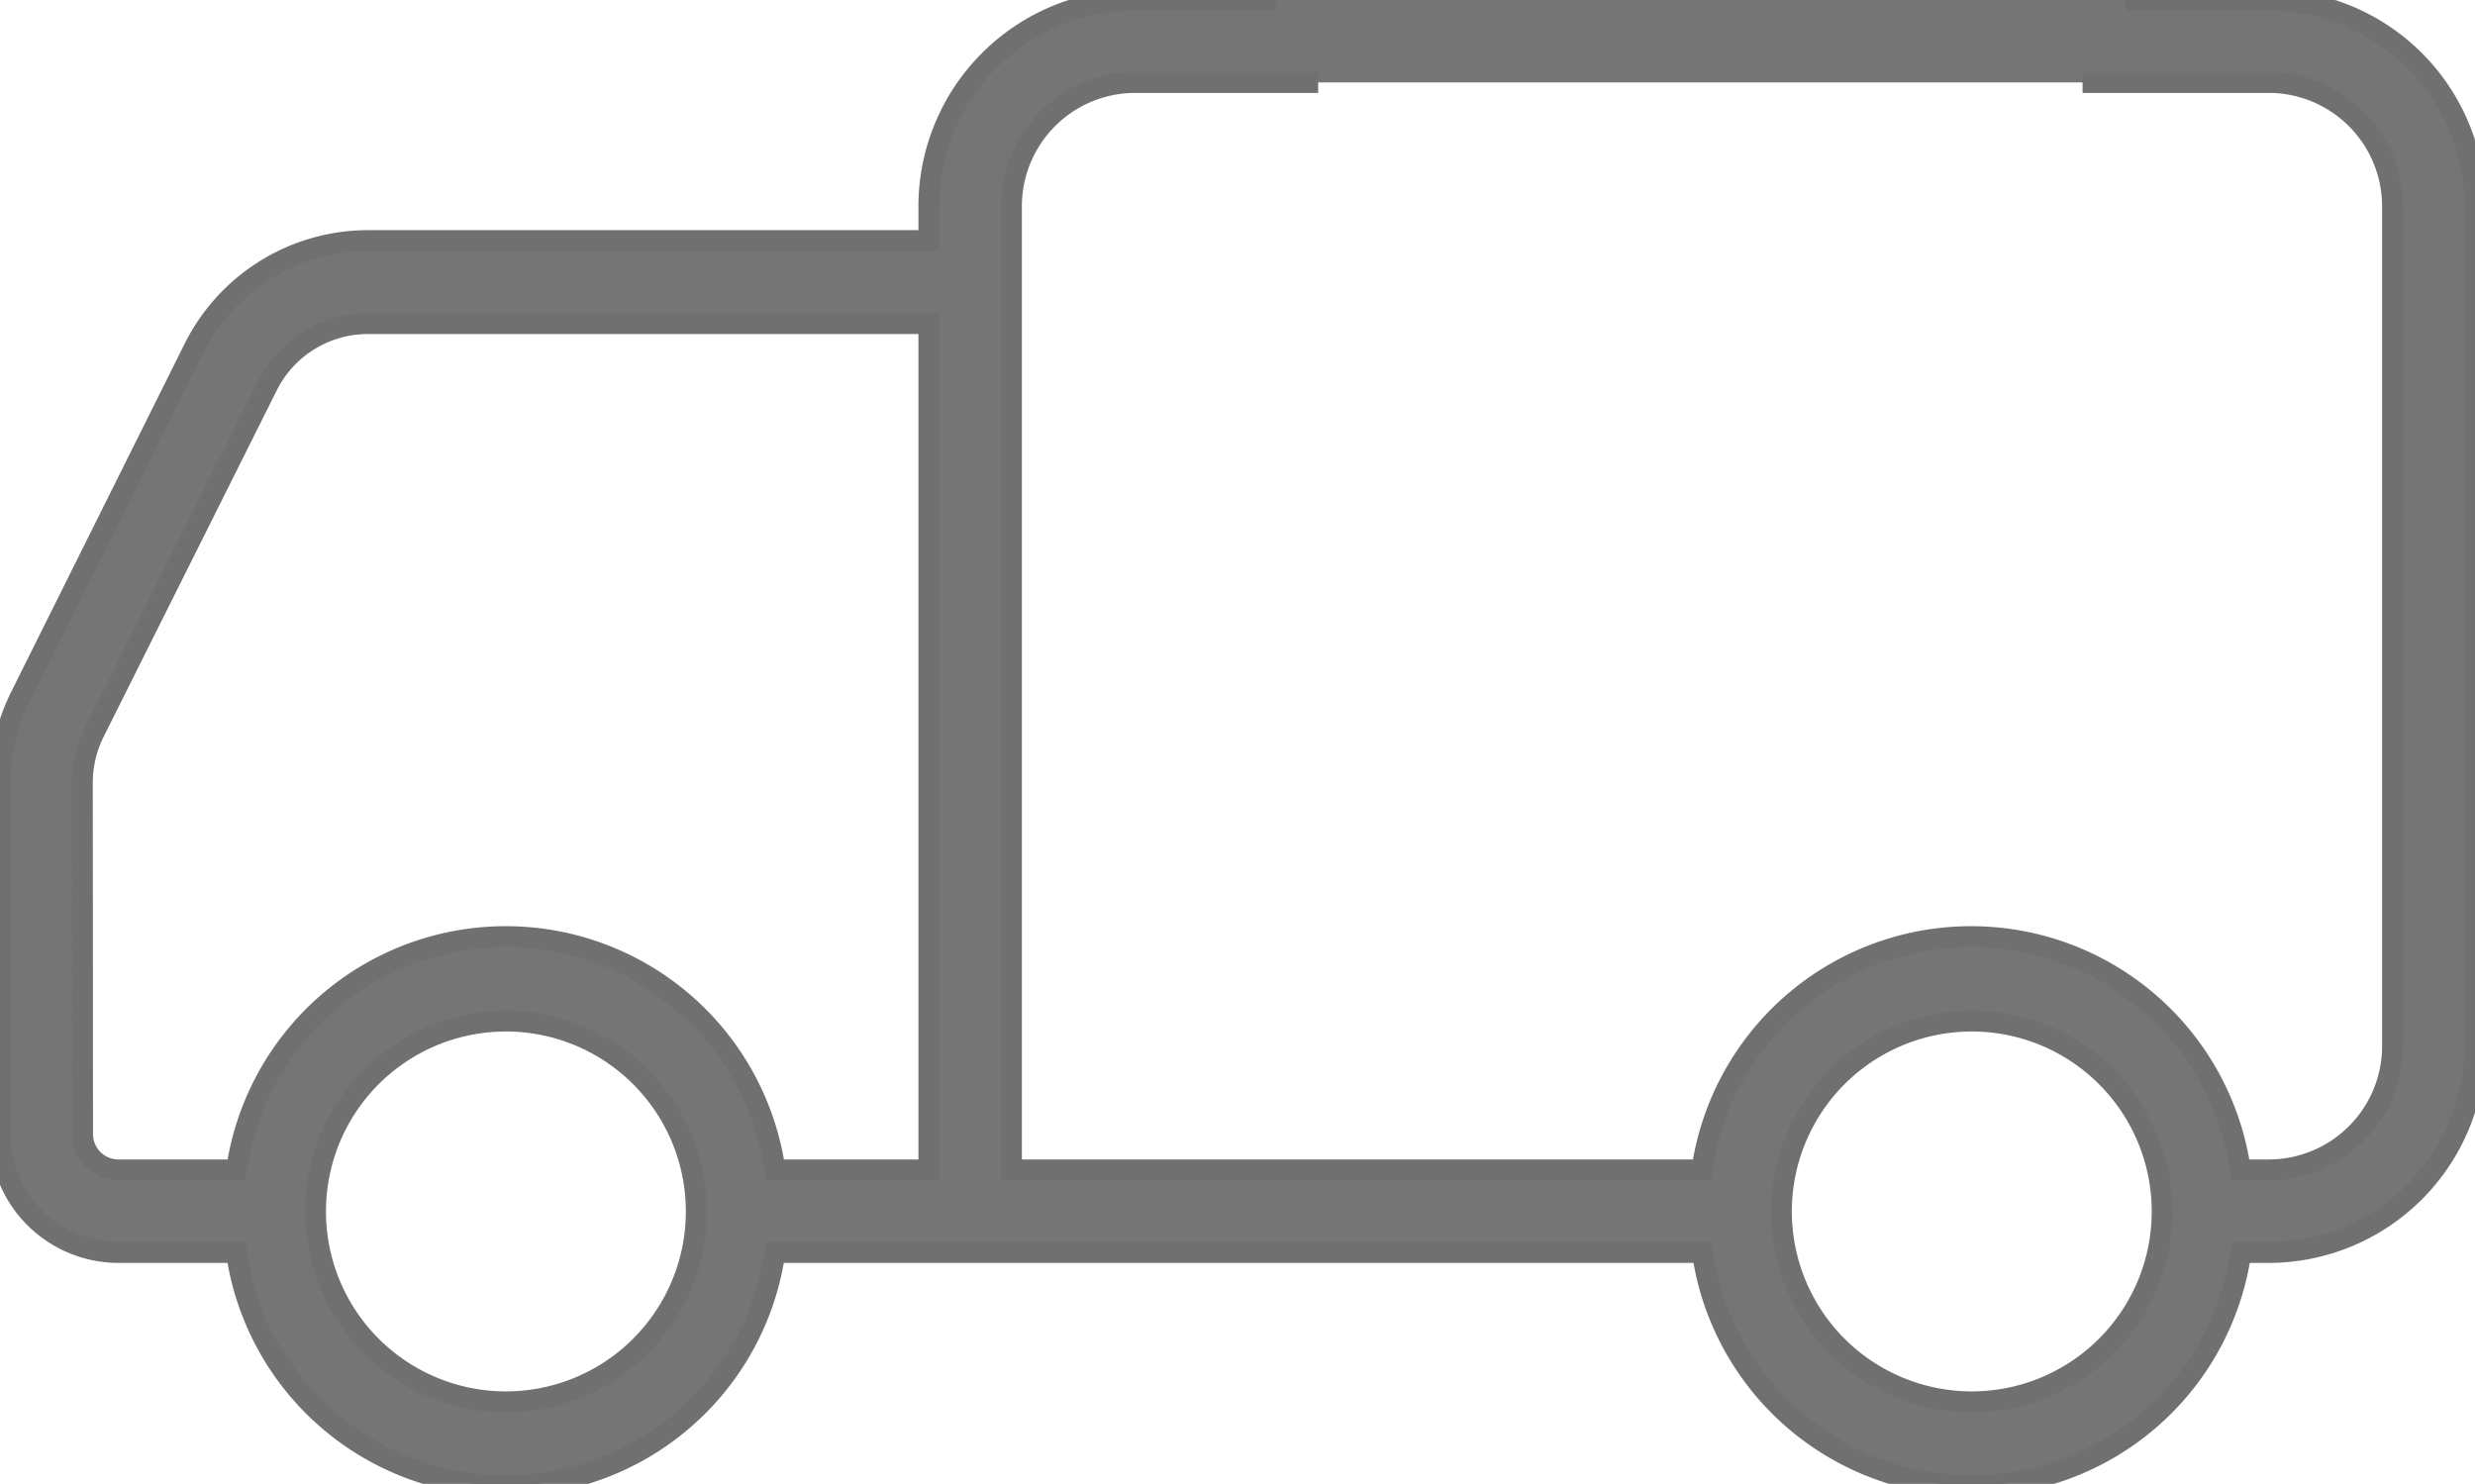 <svg id="Group_2351" data-name="Group 2351" xmlns="http://www.w3.org/2000/svg" xmlns:xlink="http://www.w3.org/1999/xlink" width="23.658" height="14.184" viewBox="0 0 23.658 14.184">
  <defs>
    <clipPath id="clip-path">
      <rect id="Rectangle_1550" data-name="Rectangle 1550" width="23.658" height="14.184" fill="#757575" stroke="#707070" stroke-width="0.2"/>
    </clipPath>
  </defs>
  <g id="Group_2350" data-name="Group 2350" clip-path="url(#clip-path)">
    <path id="Path_532" data-name="Path 532" d="M20.318,0h1.369a1.974,1.974,0,0,1,1.971,1.971V10a1.974,1.974,0,0,1-1.971,1.972H21.42a2.6,2.6,0,0,1-5.147,0H7.407a2.6,2.6,0,0,1-5.147,0H1.132A1.133,1.133,0,0,1,0,10.84V7.485a1.882,1.882,0,0,1,.2-.834h0l1.65-3.312h0A1.86,1.86,0,0,1,3.52,2.3H8.879V1.971A1.974,1.974,0,0,1,10.85,0H12.2m.4.788H10.851A1.184,1.184,0,0,0,9.668,1.971v9.212h6.6a2.6,2.6,0,0,1,5.147,0h.267A1.184,1.184,0,0,0,22.87,10h0V1.971A1.185,1.185,0,0,0,21.687.788h-1.78M18.846,13.4a1.82,1.82,0,1,0-1.285-.533A1.819,1.819,0,0,0,18.846,13.4Zm-14.012,0a1.82,1.82,0,1,0-1.285-.533A1.82,1.82,0,0,0,4.834,13.4ZM.789,10.84a.343.343,0,0,0,.343.343H2.261a2.6,2.6,0,0,1,5.147,0H8.879V3.093H3.52a1.074,1.074,0,0,0-.967.6L.9,7a1.086,1.086,0,0,0-.113.482Z" fill="#757575" stroke="#707070" stroke-width="0.2"/>
  </g>
</svg>
